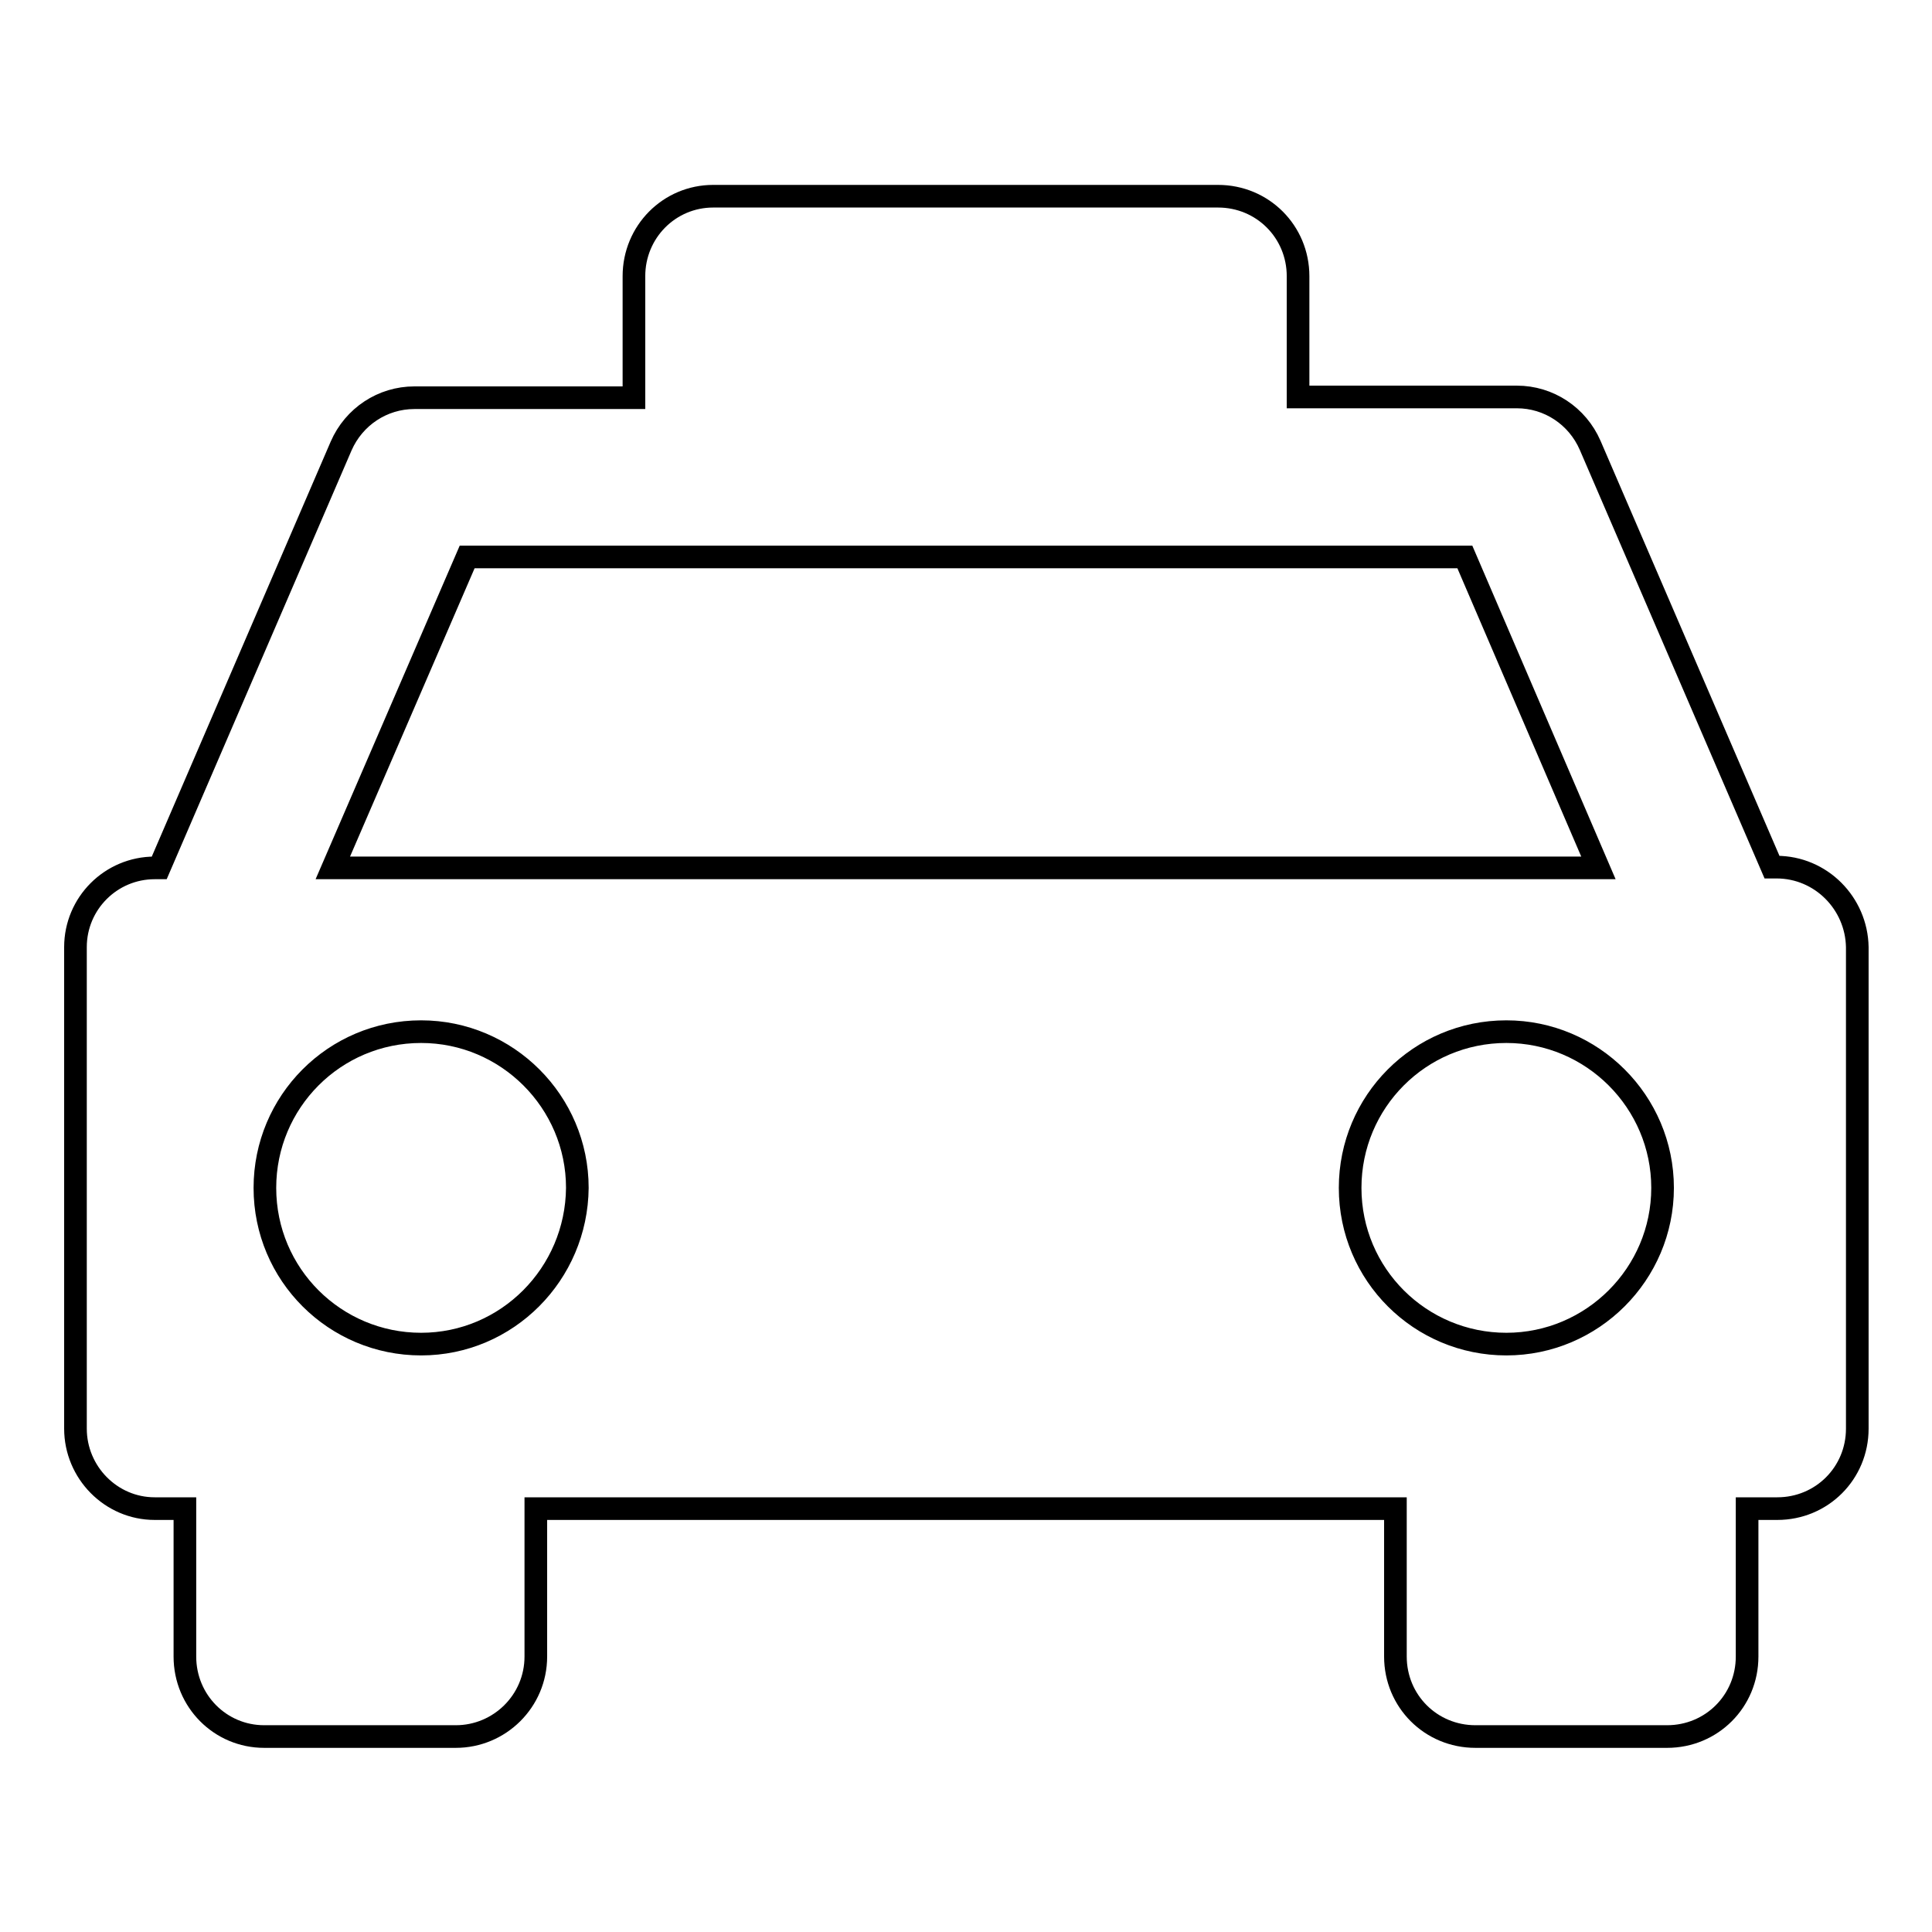 <?xml version="1.0" encoding="utf-8"?>
<!-- Svg Vector Icons : http://www.onlinewebfonts.com/icon -->
<!DOCTYPE svg PUBLIC "-//W3C//DTD SVG 1.1//EN" "http://www.w3.org/Graphics/SVG/1.1/DTD/svg11.dtd">
<svg version="1.1" xmlns="http://www.w3.org/2000/svg" xmlns:xlink="http://www.w3.org/1999/xlink" x="0px" y="0px" viewBox="0 0 256 256" enable-background="new 0 0 256 256" xml:space="preserve">
<g><g><g><g><path stroke-width="3" fill-opacity="0" stroke="#000000"  d="M235.4,114.9h-0.6L210.7,59c-1.7-3.9-5.5-6.4-9.7-6.4H172V36.6c0-5.9-4.7-10.6-10.6-10.6H94.5C88.7,26,84,30.7,84,36.6v16.1H54.9c-4.2,0-8,2.5-9.7,6.4l-24.1,55.9h-0.6c-5.8,0-10.5,4.7-10.5,10.5V143v46.3c0,5.8,4.7,10.6,10.5,10.6h4v19.6c0,5.9,4.7,10.6,10.5,10.6h25.4c5.8,0,10.6-4.7,10.6-10.6v-19.6h113.9v19.6c0,5.9,4.7,10.6,10.6,10.6h25.4c5.9,0,10.6-4.7,10.6-10.6v-19.6h4c5.9,0,10.6-4.7,10.6-10.6V143v-17.5C246,119.7,241.3,114.9,235.4,114.9z M61.9,73.8h132.2l17.7,41.2H44.1L61.9,73.8z M55.8,178.1c-11.4,0-20.7-9.2-20.7-20.7c0-11.4,9.2-20.7,20.7-20.7c11.4,0,20.7,9.3,20.7,20.7C76.4,168.8,67.2,178.1,55.8,178.1z M199.6,178.1c-11.4,0-20.7-9.2-20.7-20.7c0-11.4,9.2-20.7,20.7-20.7c11.4,0,20.7,9.3,20.7,20.7C220.3,168.8,211,178.1,199.6,178.1z"/></g></g><g></g><g></g><g></g><g></g><g></g><g></g><g></g><g></g><g></g><g></g><g></g><g></g><g></g><g></g><g></g></g></g>
</svg>